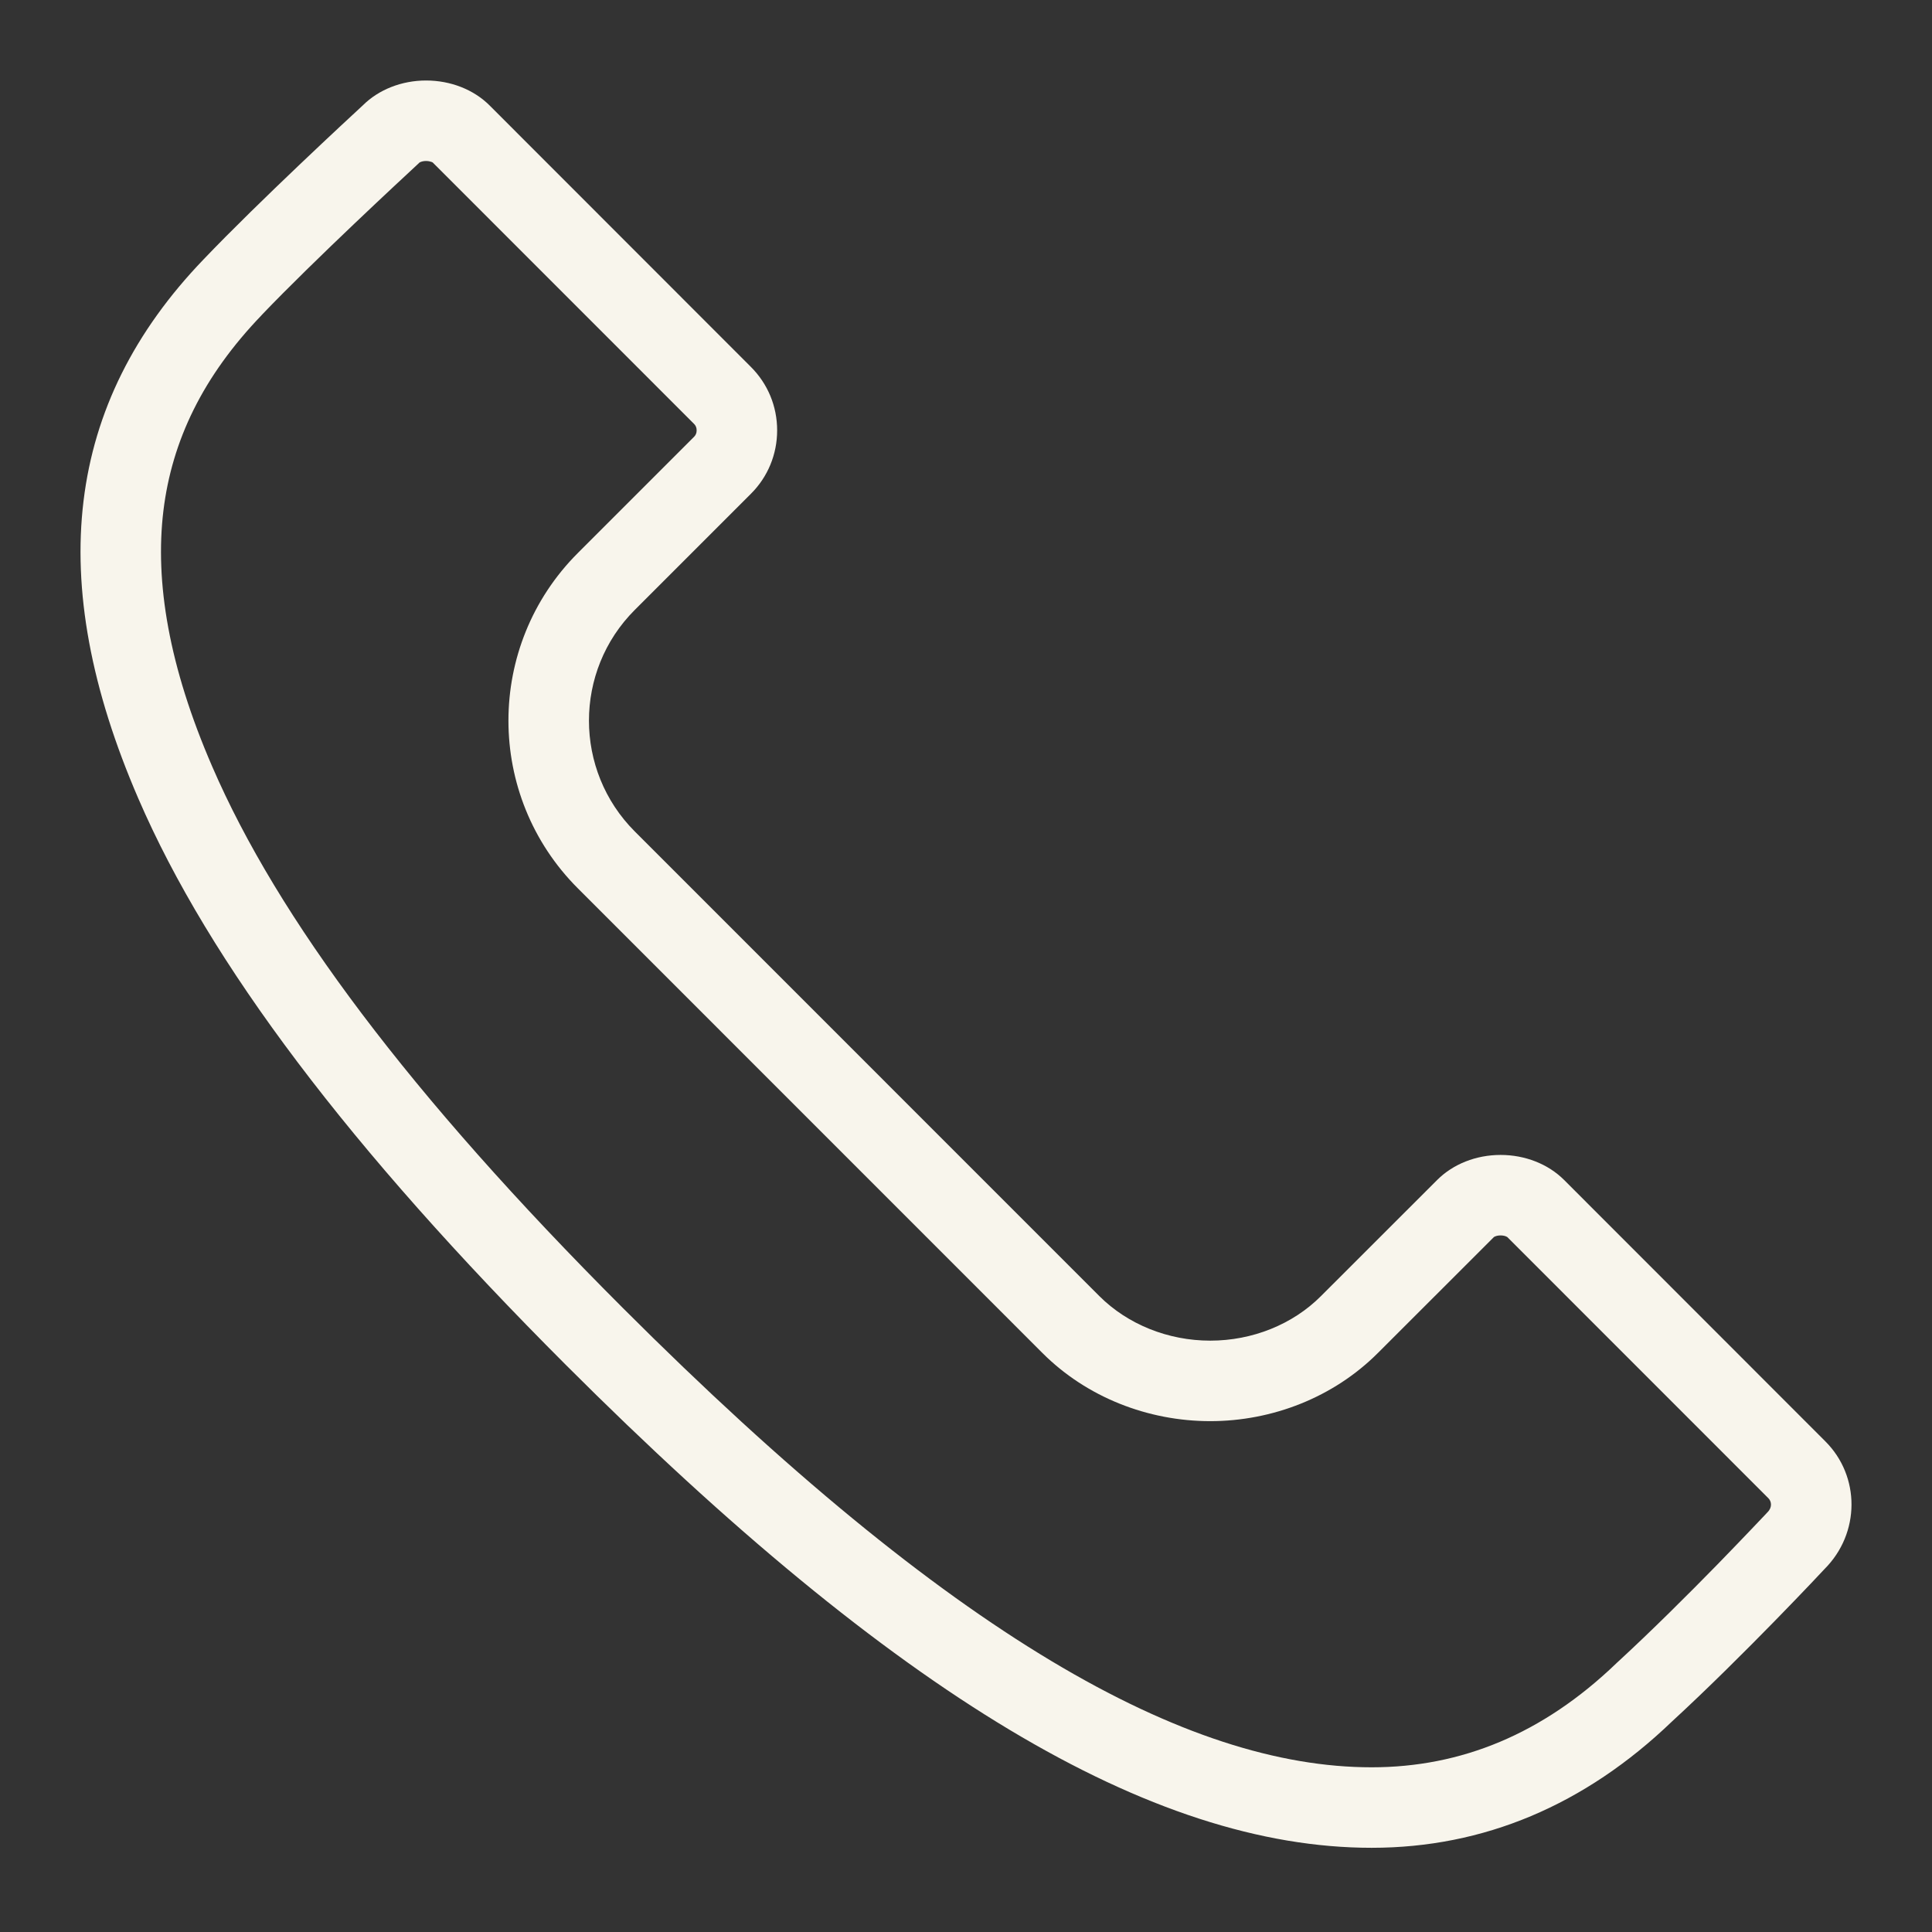 <svg width="24" height="24" viewBox="0 0 24 24" fill="none" xmlns="http://www.w3.org/2000/svg">
<rect x="0" y="0" width="24" height="24" fill="#333333" stroke="none"/>
<path fill-rule="evenodd" clip-rule="evenodd" d="M5.201 2.029L5.188 2.041C5.186 2.043 5.18 2.048 5.171 2.057C5.019 2.198 3.91 3.224 3.252 3.912L3.25 3.915C2.521 4.673 2.136 5.473 2.03 6.344C1.923 7.23 2.096 8.276 2.637 9.524C3.447 11.397 5.082 13.593 7.737 16.248C11.819 20.33 14.742 21.954 17.039 21.954C18.15 21.954 19.163 21.542 20.078 20.663L20.086 20.655L20.094 20.648C20.518 20.258 20.975 19.802 21.332 19.437C21.666 19.094 21.903 18.842 21.928 18.816L21.93 18.814L21.944 18.799L21.958 18.784C22.018 18.724 22.006 18.65 21.968 18.612L18.724 15.367C18.723 15.366 18.718 15.363 18.708 15.359C18.692 15.352 18.669 15.347 18.641 15.347C18.613 15.347 18.59 15.352 18.574 15.359C18.565 15.362 18.56 15.366 18.558 15.367L17.116 16.808C17.116 16.808 17.116 16.808 17.116 16.808C16.566 17.358 15.806 17.654 15.034 17.654C14.261 17.654 13.5 17.358 12.95 16.808L7.179 11.036C6.029 9.887 6.028 8.02 7.178 6.87L8.621 5.427C8.641 5.407 8.654 5.382 8.654 5.346C8.654 5.311 8.642 5.286 8.622 5.266L8.621 5.265L5.377 2.02C5.376 2.019 5.371 2.015 5.362 2.012C5.346 2.006 5.322 2 5.293 2C5.265 2 5.242 2.005 5.226 2.012C5.217 2.015 5.213 2.018 5.211 2.019L5.201 2.029ZM6.082 1.31L9.328 4.558C9.538 4.768 9.654 5.047 9.654 5.346C9.654 5.644 9.538 5.925 9.328 6.134L7.885 7.577C7.126 8.336 7.127 9.57 7.886 10.329L13.657 16.101C14.009 16.452 14.51 16.654 15.034 16.654C15.557 16.654 16.058 16.453 16.409 16.101L17.853 14.658C18.051 14.46 18.337 14.347 18.641 14.347C18.945 14.347 19.232 14.46 19.43 14.658L22.675 17.905C23.11 18.339 23.11 19.046 22.665 19.491C22.656 19.502 21.657 20.569 20.771 21.384C19.686 22.426 18.43 22.954 17.039 22.954C14.303 22.954 11.123 21.048 7.03 16.956C4.34 14.265 2.602 11.964 1.719 9.921C0.543 7.203 0.808 5.012 2.529 3.222C3.216 2.502 4.366 1.439 4.494 1.321C4.501 1.315 4.505 1.311 4.506 1.31C4.703 1.113 4.99 1 5.293 1C5.598 1 5.885 1.113 6.082 1.31Z" fill="#F8F5EC"/>
</svg>
